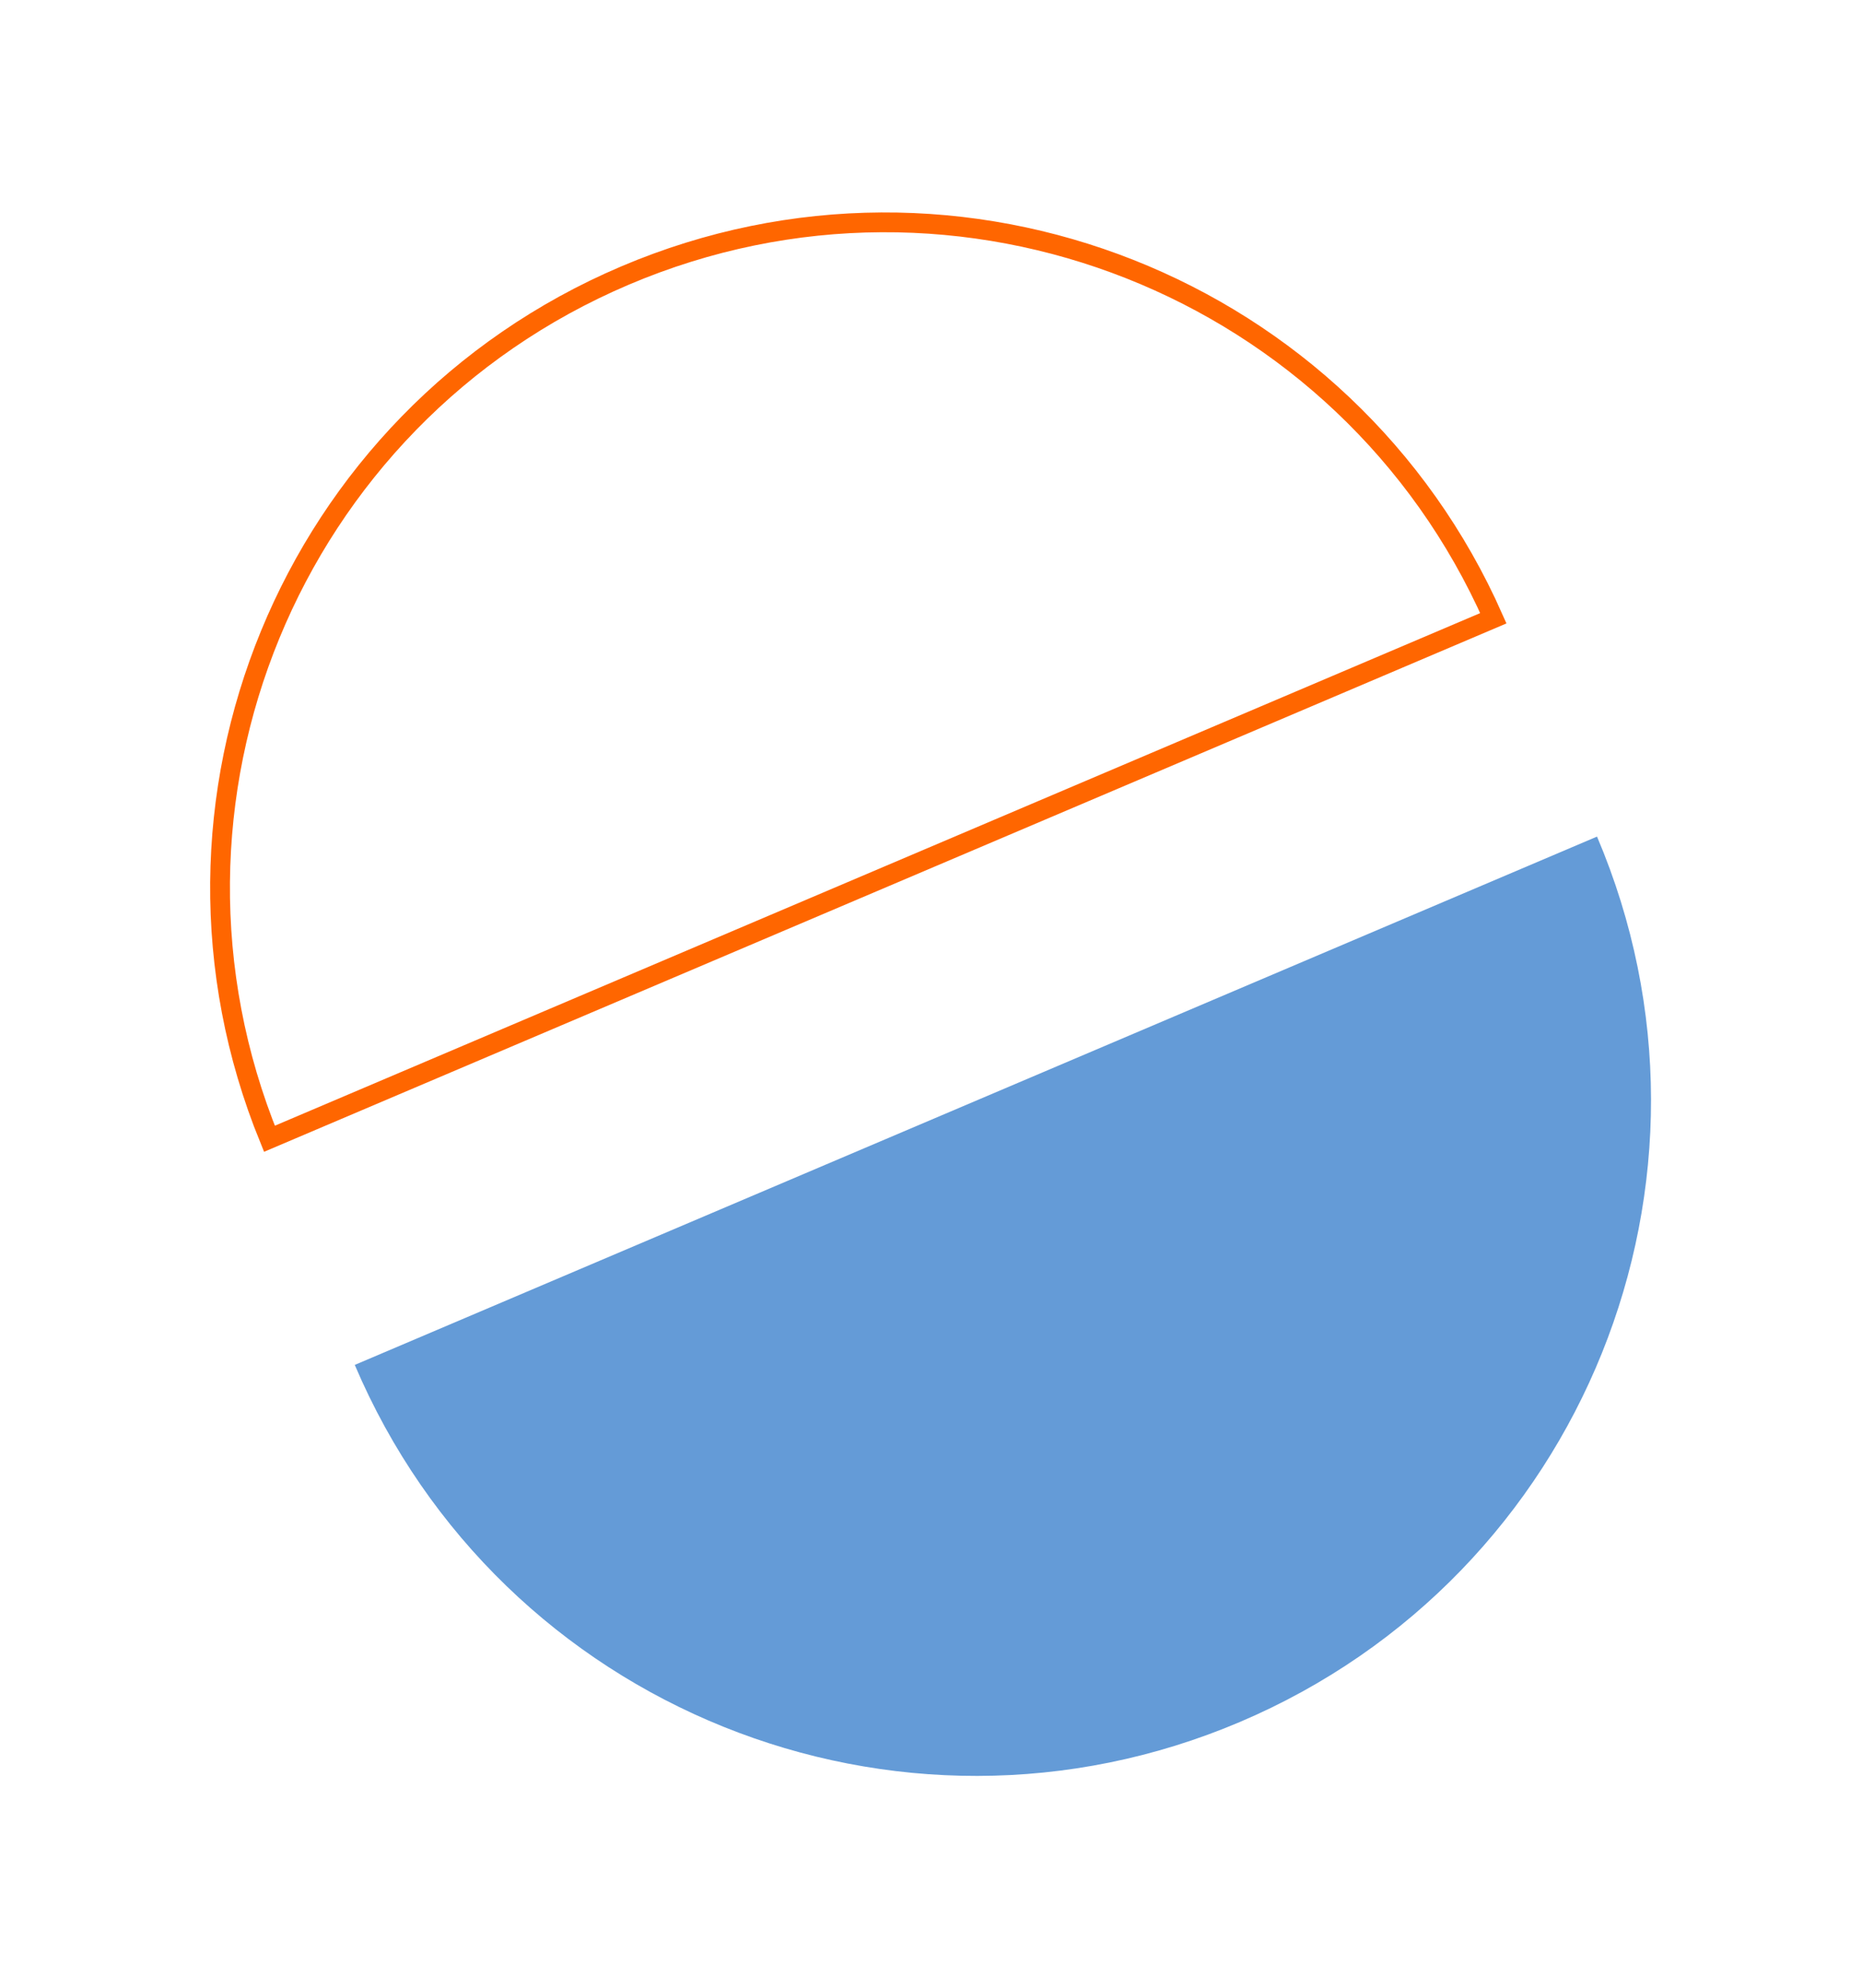 <svg width="753" height="804" viewBox="0 0 753 804" fill="none" xmlns="http://www.w3.org/2000/svg">
<path d="M645.84 338.301C704.834 477.027 640.199 637.31 501.473 696.304C362.747 755.298 202.464 690.662 143.47 551.937L645.84 338.301Z" fill="#649BD7"/>
<path d="M603.916 250.008C544.54 115.85 388.216 53.82 252.752 111.426C117.288 169.033 53.523 324.657 108.963 460.49L603.916 250.008Z" stroke="#FF6600" stroke-width="8"/>
</svg>
